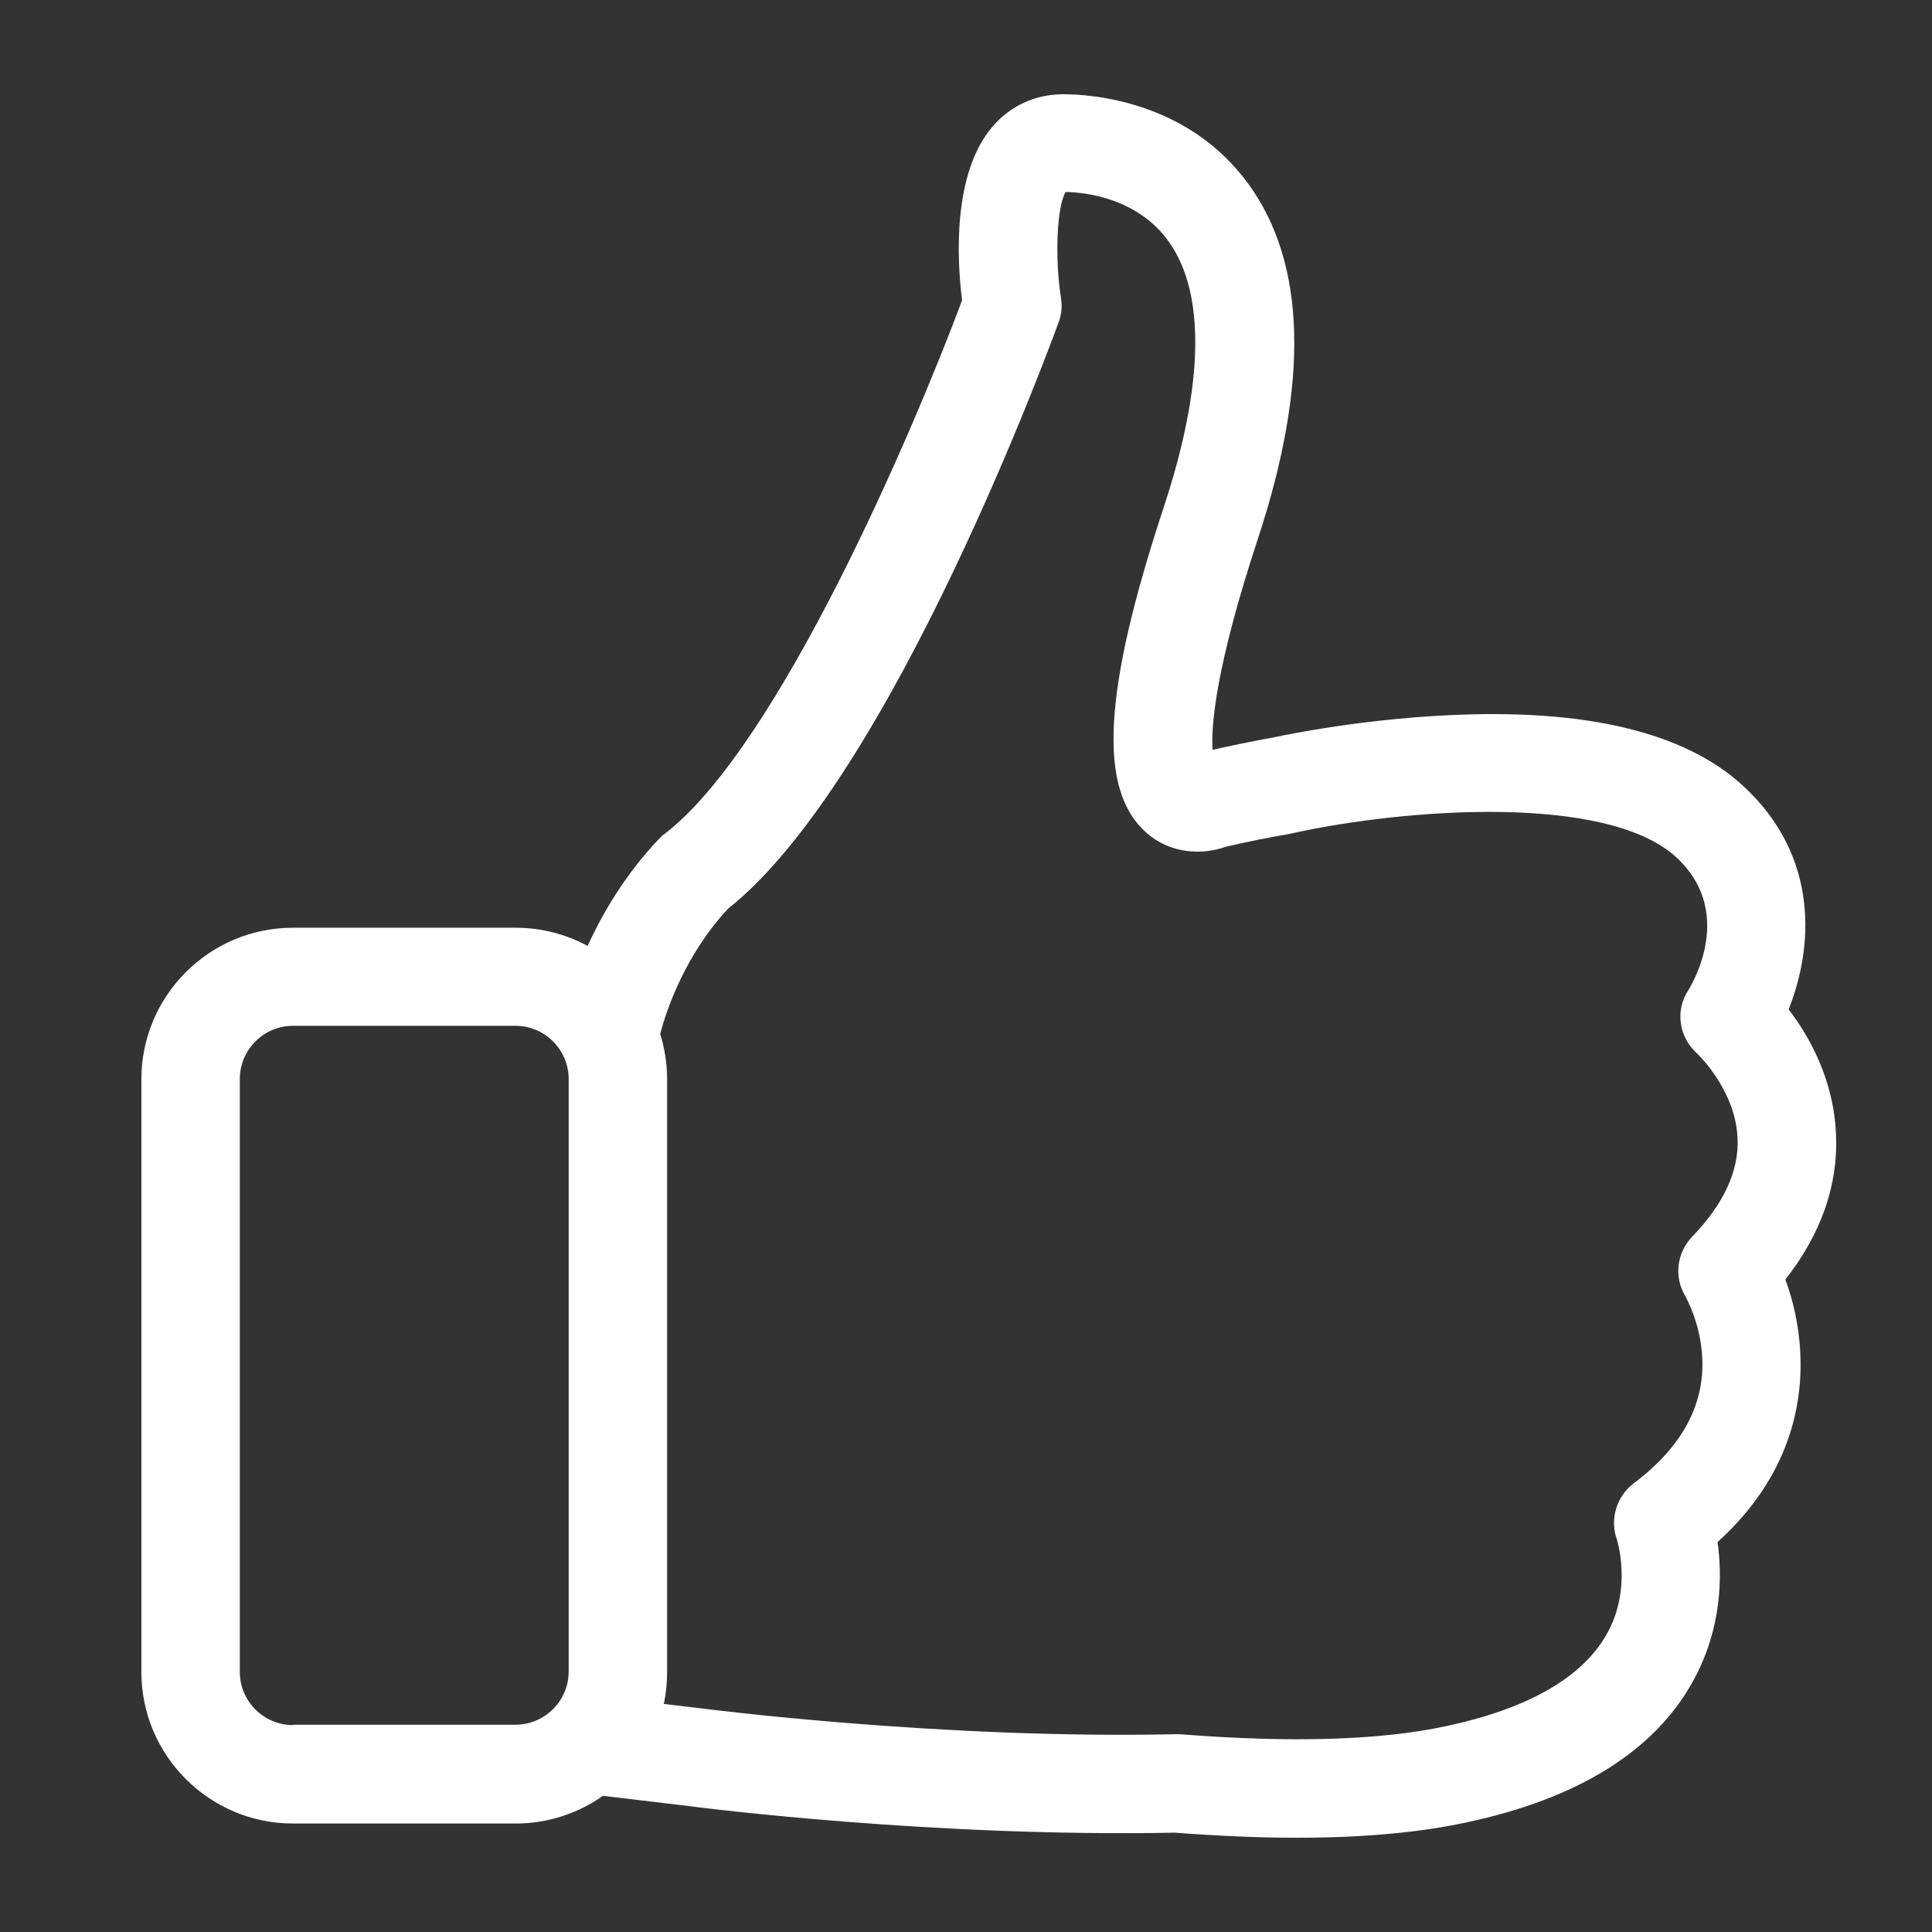 <svg width="41" height="41" viewBox="0 0 41 41" fill="none" xmlns="http://www.w3.org/2000/svg">
<rect x="0" y="0" width="41" height="41" fill="#333333" stroke="none"/>
<path d="M37.888 27.154C38.646 26.187 39.01 25.15 38.963 24.082C38.917 22.906 38.391 21.986 37.957 21.421C38.46 20.167 38.654 18.194 36.975 16.662C35.745 15.54 33.655 15.037 30.762 15.177C28.727 15.27 27.024 15.649 26.955 15.664H26.947C26.56 15.734 26.15 15.819 25.732 15.912C25.701 15.417 25.787 14.186 26.7 11.416C27.783 8.12 27.721 5.598 26.498 3.911C25.214 2.139 23.163 2 22.56 2C21.98 2 21.446 2.24 21.067 2.681C20.208 3.679 20.308 5.52 20.417 6.372C19.395 9.111 16.533 15.827 14.111 17.691C14.064 17.722 14.026 17.761 13.987 17.8C13.275 18.55 12.796 19.363 12.47 20.074C12.014 19.827 11.496 19.688 10.938 19.688H6.219C4.439 19.688 3 21.134 3 22.906V35.48C3 37.259 4.447 38.698 6.219 38.698H10.938C11.627 38.698 12.269 38.482 12.796 38.11L14.614 38.327C14.892 38.365 19.844 38.992 24.928 38.892C25.848 38.961 26.715 39 27.52 39C28.905 39 30.112 38.892 31.117 38.675C33.485 38.172 35.102 37.166 35.922 35.688C36.549 34.559 36.549 33.437 36.449 32.725C37.988 31.332 38.259 29.793 38.205 28.709C38.174 28.083 38.035 27.549 37.888 27.154ZM6.219 36.609C5.592 36.609 5.089 36.099 5.089 35.48V22.899C5.089 22.272 5.6 21.769 6.219 21.769H10.938C11.565 21.769 12.068 22.28 12.068 22.899V35.472C12.068 36.099 11.557 36.601 10.938 36.601H6.219V36.609ZM35.907 26.249C35.582 26.589 35.52 27.108 35.768 27.51C35.768 27.518 36.085 28.059 36.124 28.802C36.178 29.816 35.69 30.713 34.669 31.479C34.305 31.758 34.158 32.238 34.313 32.671C34.313 32.679 34.646 33.7 34.104 34.667C33.586 35.596 32.433 36.261 30.684 36.632C29.284 36.934 27.38 36.988 25.044 36.803C25.013 36.803 24.974 36.803 24.935 36.803C19.96 36.911 14.931 36.261 14.877 36.253H14.869L14.088 36.16C14.134 35.944 14.157 35.712 14.157 35.48V22.899C14.157 22.566 14.103 22.241 14.01 21.939C14.149 21.421 14.536 20.268 15.449 19.285C18.924 16.531 22.32 7.238 22.467 6.836C22.529 6.673 22.544 6.495 22.514 6.317C22.382 5.451 22.428 4.391 22.614 4.074C23.024 4.081 24.131 4.197 24.796 5.118C25.585 6.209 25.554 8.159 24.703 10.743C23.403 14.681 23.295 16.755 24.324 17.668C24.835 18.125 25.516 18.148 26.011 17.97C26.483 17.862 26.932 17.769 27.357 17.699C27.388 17.691 27.427 17.684 27.458 17.676C29.833 17.157 34.089 16.84 35.566 18.186C36.82 19.332 35.93 20.848 35.83 21.011C35.543 21.444 35.628 22.009 36.015 22.357C36.023 22.365 36.835 23.131 36.874 24.16C36.905 24.848 36.58 25.552 35.907 26.249Z" fill="white"/>
</svg>
